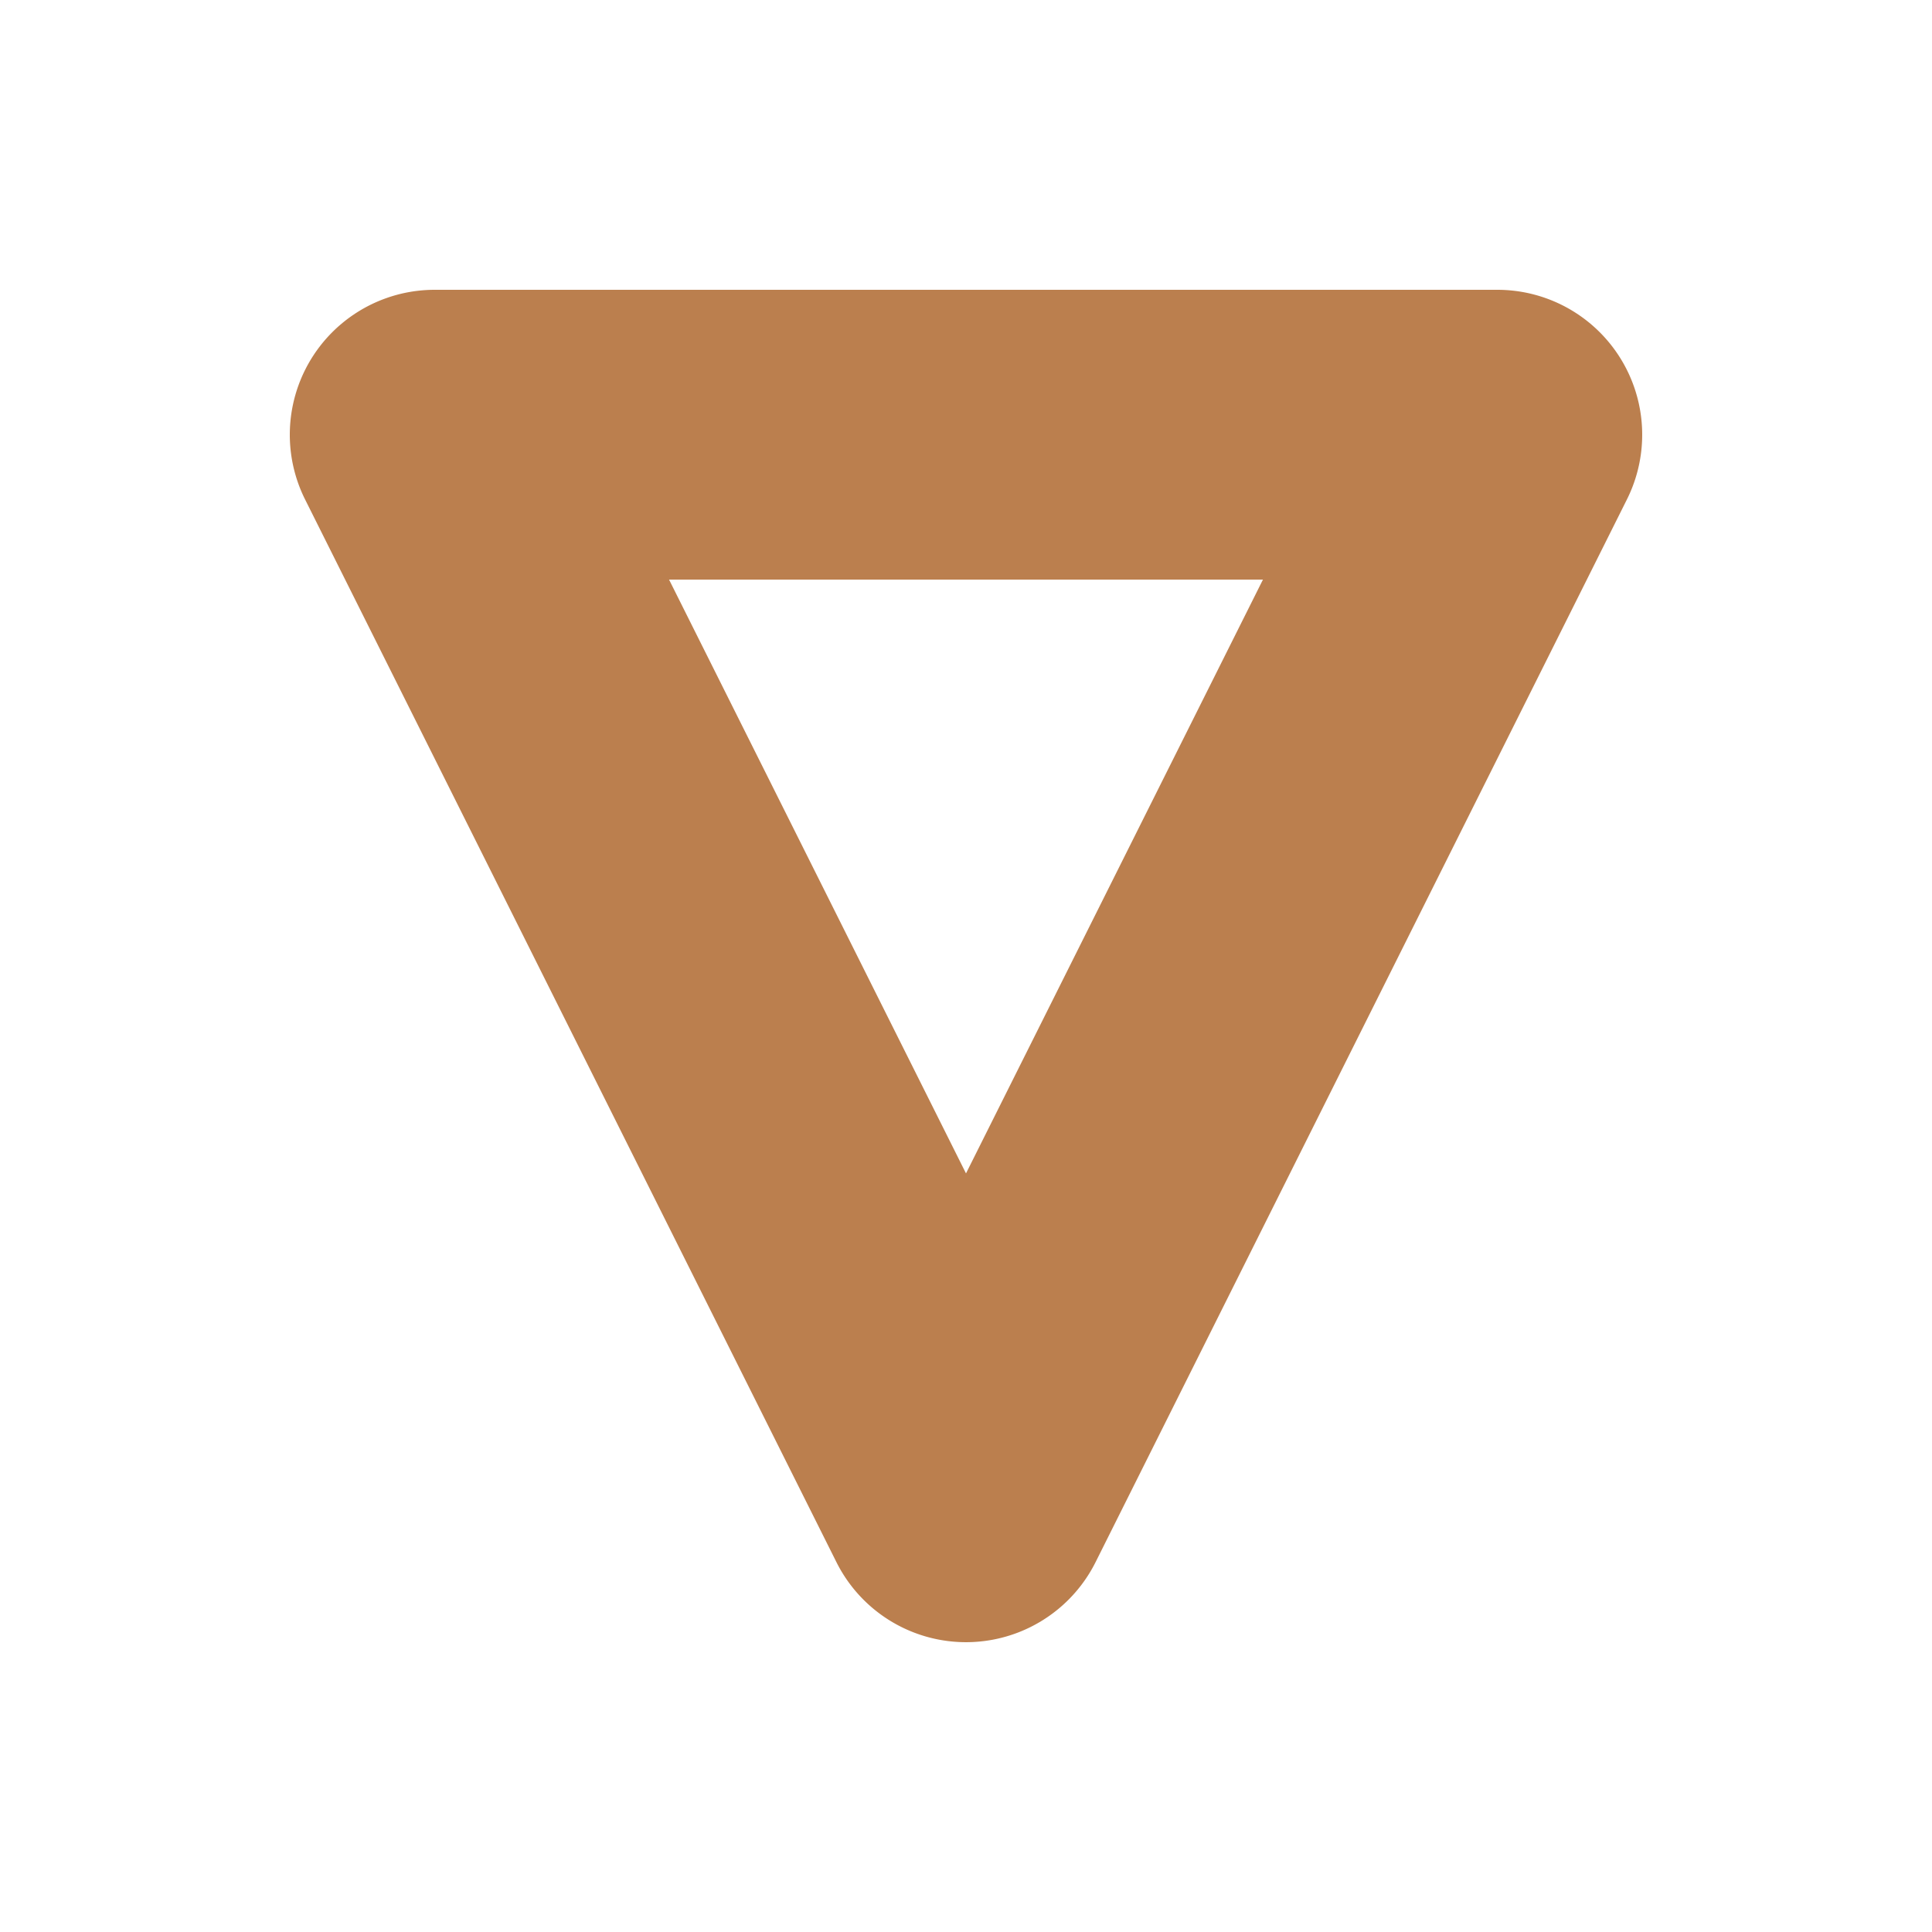 <svg xmlns="http://www.w3.org/2000/svg" viewBox="0 0 20 20" xml:space="preserve">
    <path fill="#BB7F4E" d="M4.5 3a1.5 1.5 0 0 0-1.342 2.17l5.5 11a1.5 1.5 0 0 0 2.684 0l5.5-11A1.5 1.5 0 0 0 15.5 3zm2.426 3h6.148L10 12.147z"/>
</svg>
